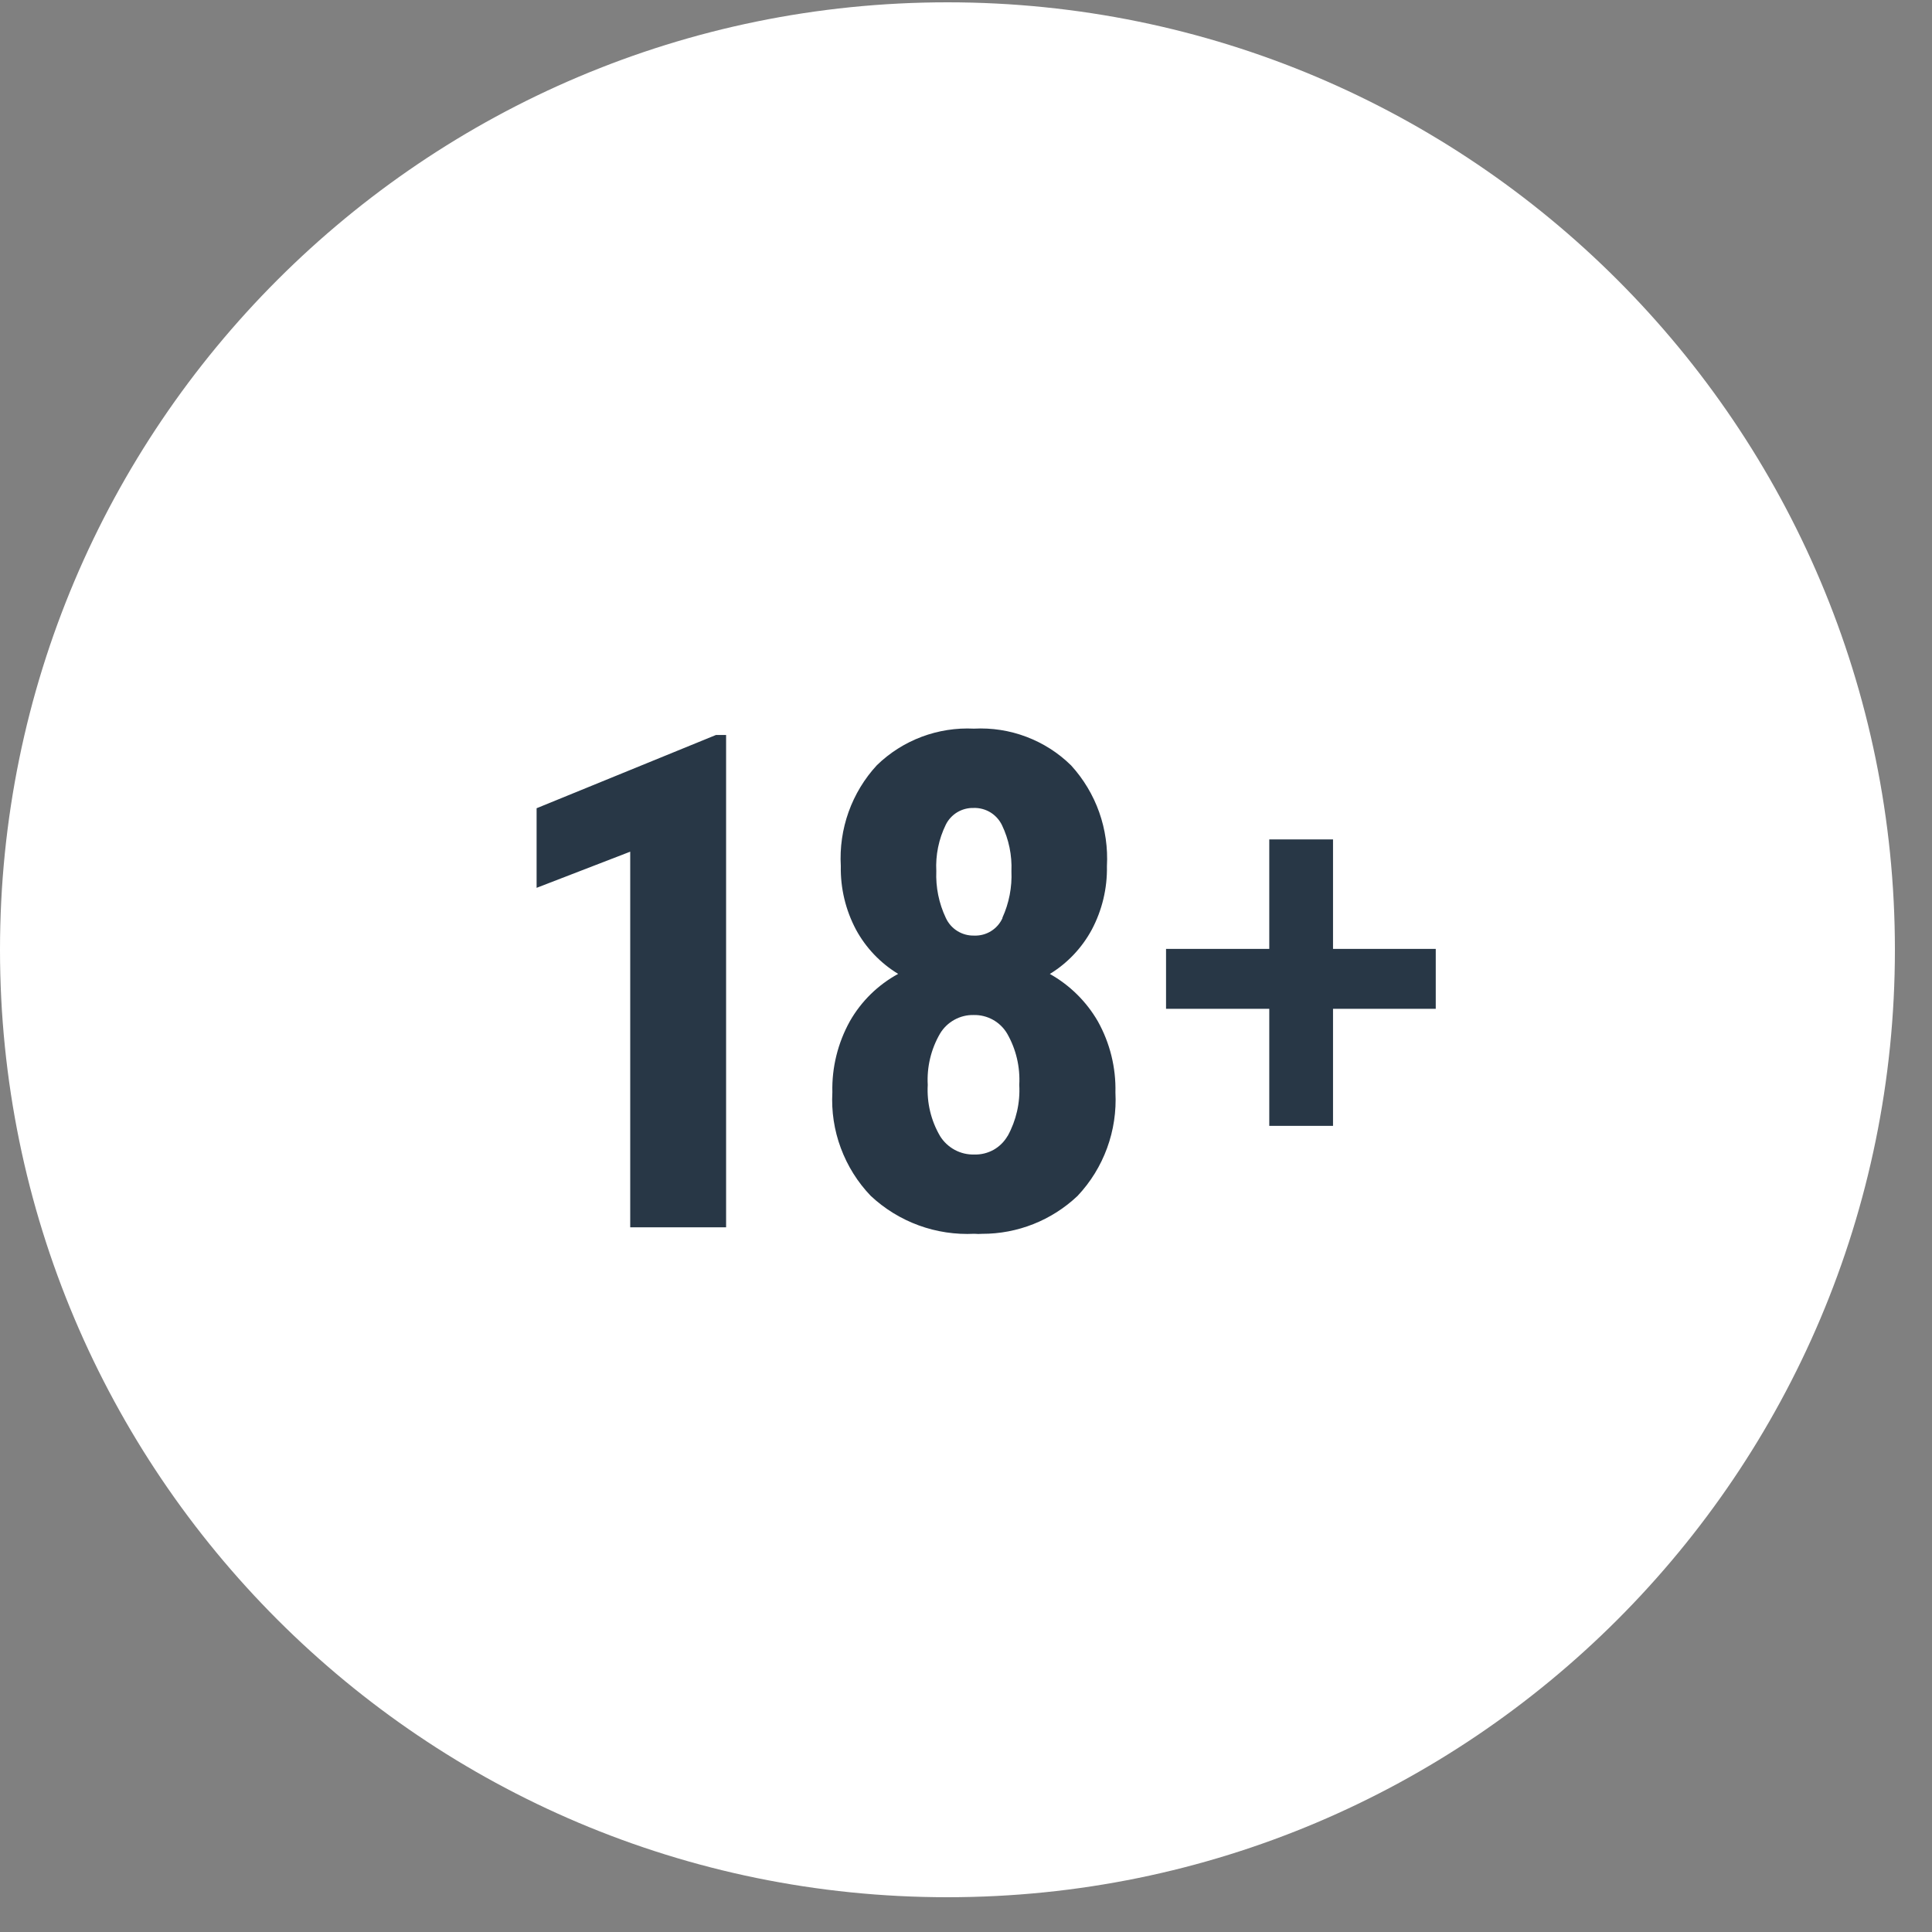 <svg width="35" height="35" viewBox="0 0 35 35" fill="none" xmlns="http://www.w3.org/2000/svg">
    <rect x="0" y="0" width="35" height="35" fill="#808080" stroke="none"/>
    <path d="M17.164 34.37C26.643 34.37 34.328 26.685 34.328 17.206C34.328 7.727 26.643 0.042 17.164 0.042C7.684 0.042 0 7.727 0 17.206C0 26.685 7.684 34.37 17.164 34.37Z" fill="white"/>
    <path d="M17.653 22.351C17.31 22.368 16.967 22.317 16.644 22.199C16.321 22.081 16.025 21.899 15.774 21.664C15.536 21.416 15.352 21.121 15.232 20.798C15.112 20.476 15.06 20.132 15.079 19.788C15.068 19.338 15.178 18.894 15.396 18.501C15.602 18.139 15.905 17.842 16.271 17.643C15.95 17.448 15.686 17.171 15.507 16.841C15.319 16.487 15.224 16.091 15.232 15.69C15.213 15.357 15.261 15.023 15.373 14.709C15.486 14.394 15.66 14.106 15.887 13.861C16.119 13.636 16.394 13.462 16.696 13.348C16.998 13.235 17.32 13.184 17.643 13.2C17.967 13.183 18.291 13.233 18.594 13.348C18.898 13.463 19.174 13.639 19.405 13.867C19.629 14.113 19.802 14.401 19.913 14.714C20.024 15.028 20.071 15.36 20.053 15.692C20.061 16.093 19.966 16.489 19.778 16.843C19.6 17.172 19.338 17.449 19.019 17.644C19.381 17.847 19.681 18.143 19.889 18.503C20.108 18.896 20.218 19.34 20.207 19.79C20.225 20.133 20.174 20.476 20.056 20.798C19.938 21.121 19.756 21.416 19.52 21.666C19.053 22.108 18.433 22.354 17.79 22.352C17.743 22.356 17.698 22.355 17.653 22.351ZM18.254 20.581C18.41 20.298 18.483 19.977 18.465 19.654C18.483 19.329 18.407 19.006 18.245 18.724C18.183 18.619 18.094 18.533 17.988 18.474C17.881 18.415 17.761 18.385 17.639 18.388C17.517 18.385 17.397 18.415 17.29 18.474C17.183 18.533 17.093 18.619 17.03 18.724C16.866 19.006 16.789 19.329 16.807 19.654C16.789 19.978 16.866 20.301 17.03 20.581C17.095 20.686 17.187 20.772 17.296 20.831C17.405 20.89 17.528 20.919 17.651 20.915C17.772 20.919 17.892 20.889 17.998 20.831C18.103 20.772 18.191 20.686 18.252 20.581H18.254ZM18.159 16.627C18.28 16.362 18.336 16.072 18.323 15.781C18.335 15.494 18.276 15.208 18.152 14.949C18.105 14.852 18.032 14.772 17.941 14.716C17.849 14.661 17.744 14.633 17.637 14.637C17.533 14.634 17.43 14.662 17.341 14.715C17.252 14.769 17.18 14.847 17.134 14.94C17.006 15.201 16.947 15.491 16.962 15.781C16.95 16.073 17.009 16.364 17.134 16.628C17.179 16.726 17.251 16.809 17.343 16.866C17.434 16.923 17.541 16.952 17.649 16.949C17.756 16.953 17.863 16.925 17.954 16.868C18.046 16.811 18.118 16.728 18.162 16.63L18.159 16.627ZM11.417 22.234V15.429L9.721 16.084V14.642L12.97 13.315H13.154V22.234H11.417ZM22.994 20.396V18.276H21.124V17.19H22.994V15.207H24.149V17.19H26.01V18.276H24.149V20.396H22.994Z" fill="#283746"/>
</svg>
